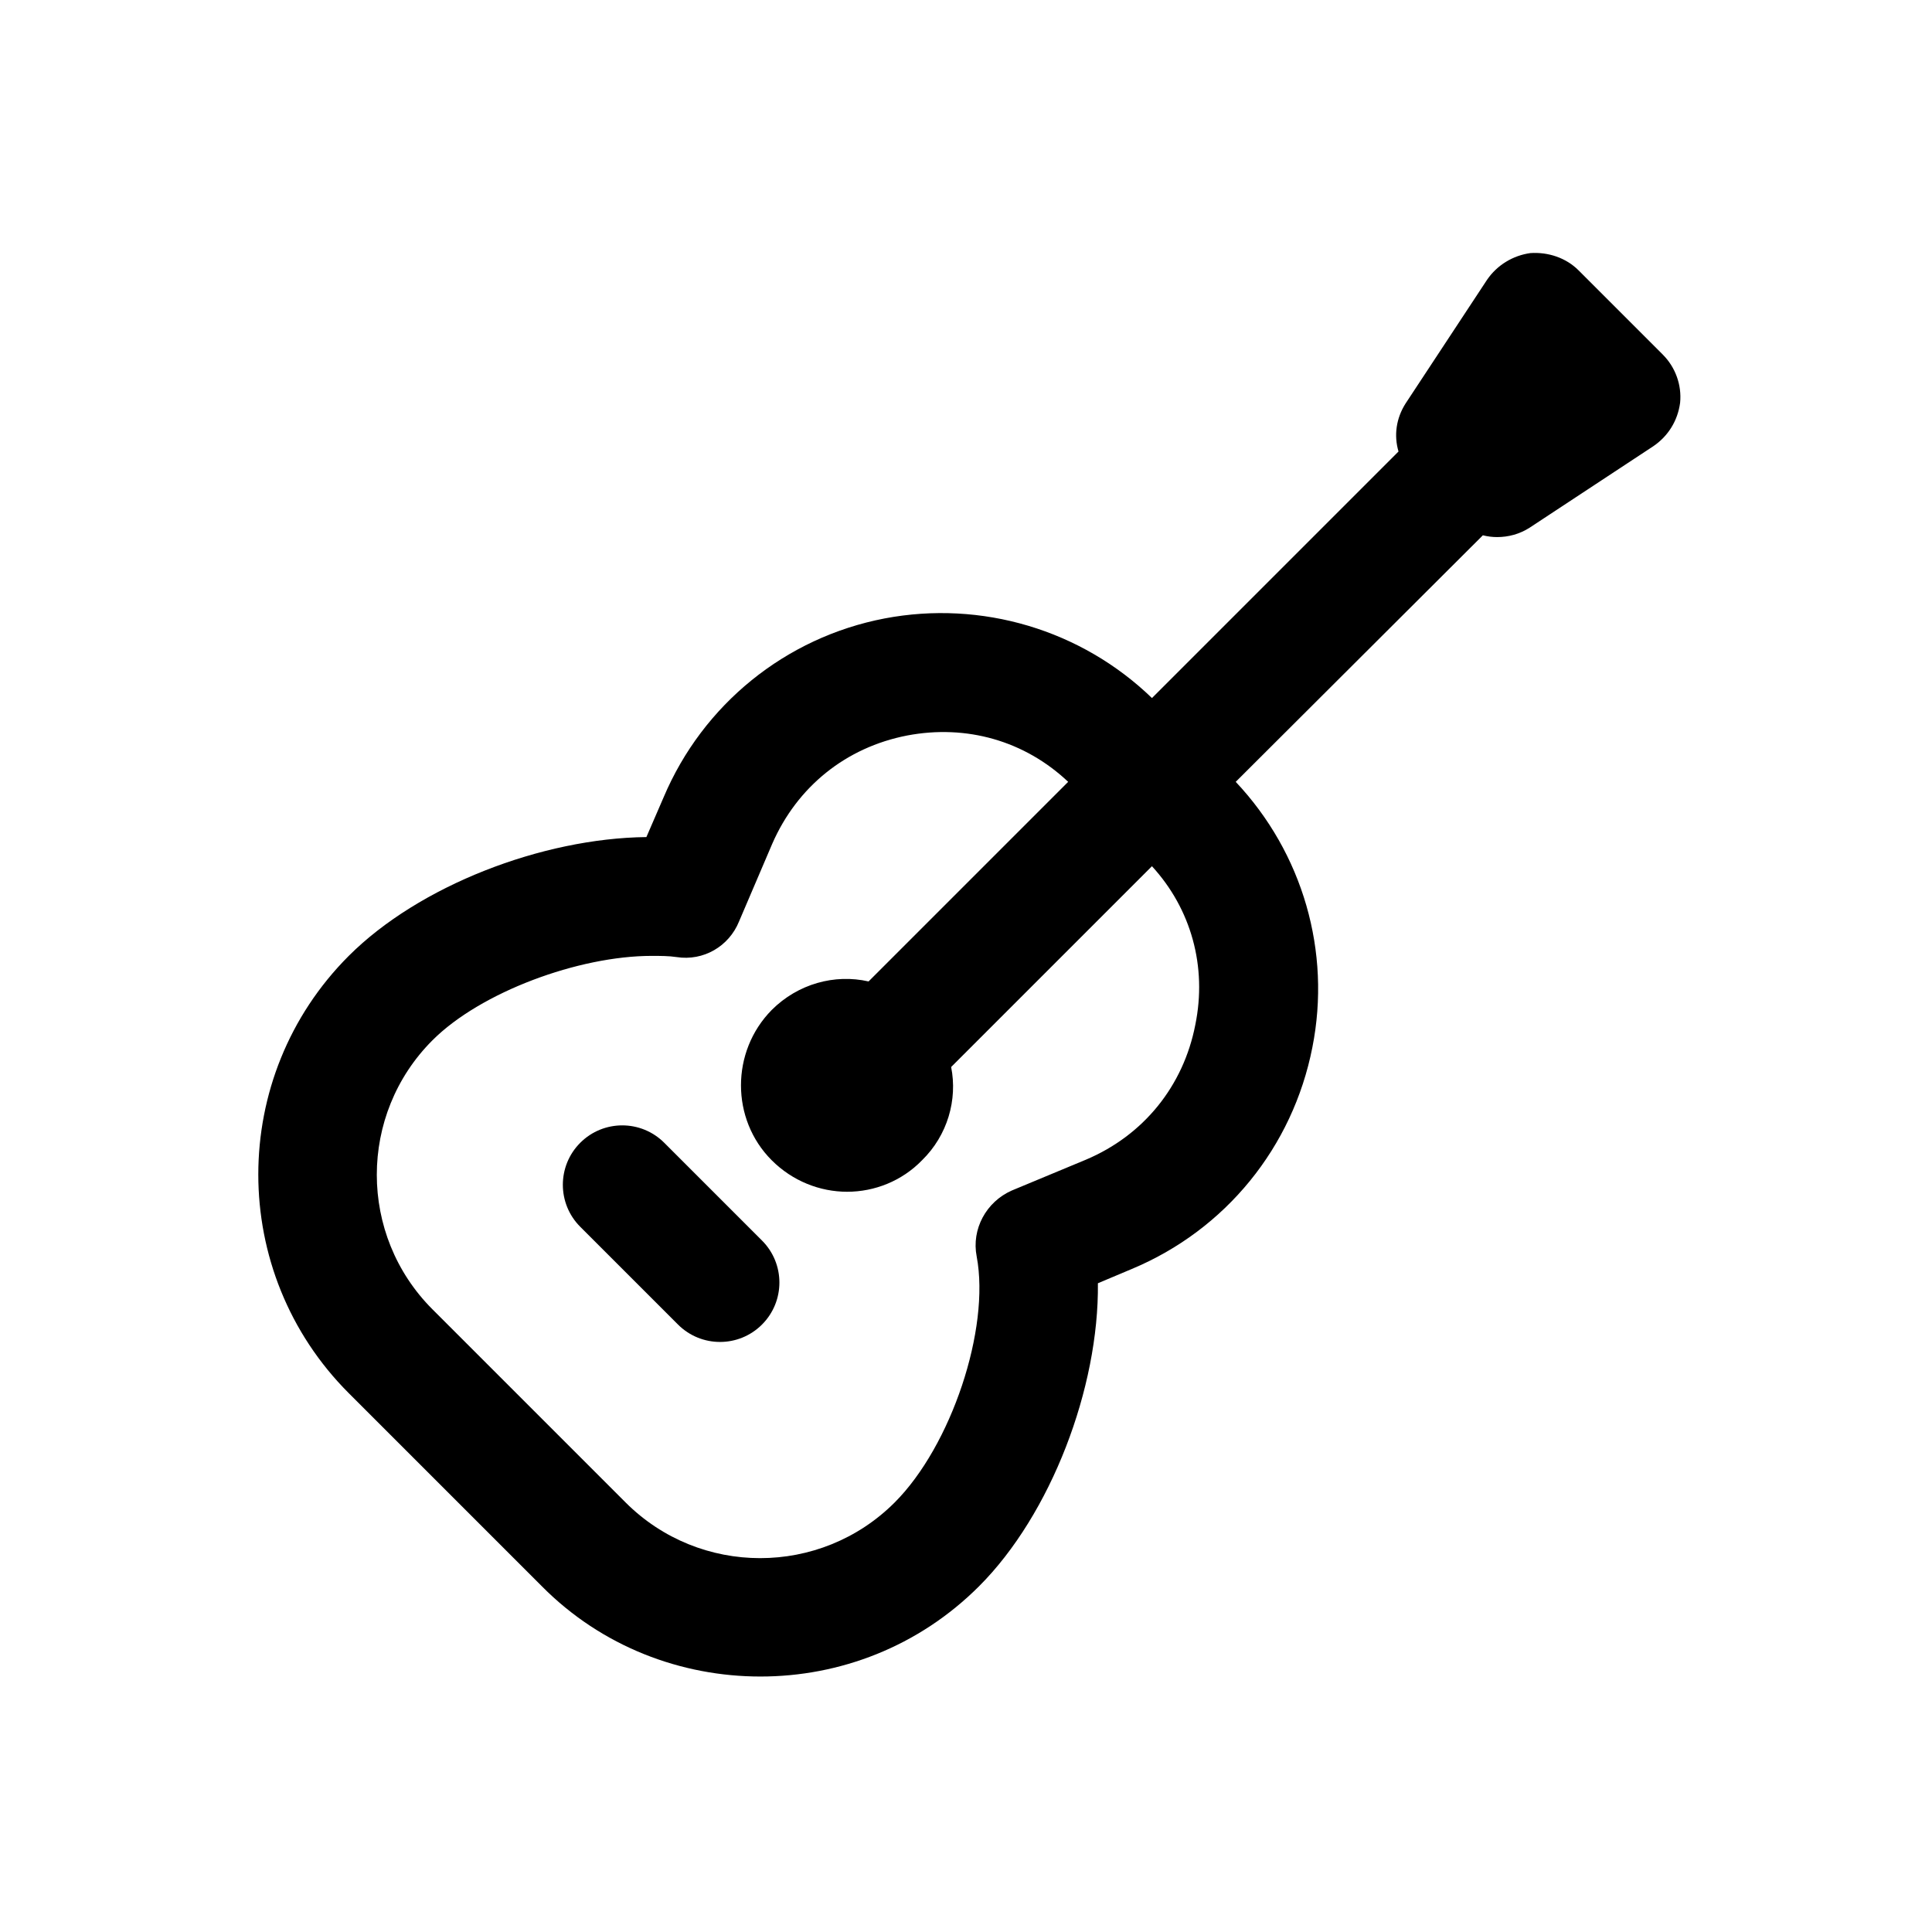 <?xml version="1.0" encoding="UTF-8"?>
<!-- Uploaded to: SVG Repo, www.svgrepo.com, Generator: SVG Repo Mixer Tools -->
<svg fill="#000000" width="800px" height="800px" version="1.1" viewBox="144 144 512 512" xmlns="http://www.w3.org/2000/svg">
 <g>
  <path d="m584.68 237.99-22.355-22.355c-3.309-3.309-8.031-4.883-12.754-4.566-4.566 0.629-8.816 3.148-11.492 7.086l-21.57 32.746c-2.519 3.938-3.148 8.5-1.891 12.754l-65.336 65.336c-18.734-18.105-45.184-25.977-70.848-21.098-26.293 5.039-48.176 22.828-58.566 47.391l-4.566 10.547c-27.711 0.316-60.301 12.91-78.879 31.488-31.961 31.961-31.961 83.914 0 115.88l51.168 51.168c15.902 16.059 37 23.93 57.938 23.93 20.941 0 41.879-7.871 57.938-23.93 19.051-19.051 31.805-52.586 31.488-80.293l8.973-3.777c24.875-10.391 42.668-32.273 47.863-58.727 5.039-25.348-2.519-51.484-20.309-70.375l65.496-65.336c1.258 0.316 2.519 0.473 3.777 0.473 2.992 0 5.984-0.789 8.66-2.519l32.746-21.57c3.938-2.676 6.453-6.769 7.086-11.492 0.473-4.723-1.258-9.449-4.566-12.754zm-123.91 177.59c-3.148 16.215-13.699 29.285-28.969 35.738l-19.68 8.188c-6.769 2.992-10.707 10.234-9.289 17.477 3.621 19.207-6.769 50.223-21.727 65.18-19.68 19.68-51.641 19.68-71.32 0l-51.168-51.168c-19.68-19.68-19.68-51.641 0-71.32 12.754-12.754 38.73-22.355 58.094-22.355 2.203 0 4.566 0 6.613 0.316 7.086 1.102 13.855-2.832 16.531-9.445l8.816-20.625c6.613-15.113 19.523-25.504 35.738-28.652 15.742-2.992 31.172 1.418 42.668 12.281l-52.898 52.898c-8.973-2.047-18.734 0.629-25.664 7.559-10.863 11.02-10.863 28.969 0 39.832 5.512 5.512 12.754 8.344 19.996 8.344 7.242 0 14.484-2.832 19.836-8.344 6.769-6.613 9.445-16.059 7.715-24.715l53.215-53.215c10.391 11.324 14.641 26.598 11.492 42.027z"/>
  <path d="m334.81 499.63c-4.027 0-8.055-1.539-11.133-4.613l-25.906-25.906c-6.148-6.148-6.148-16.113 0-22.262 6.148-6.152 16.113-6.148 22.262 0l25.906 25.906c6.148 6.148 6.148 16.113 0 22.262-3.074 3.078-7.102 4.613-11.129 4.613z"/>
 </g>
</svg>